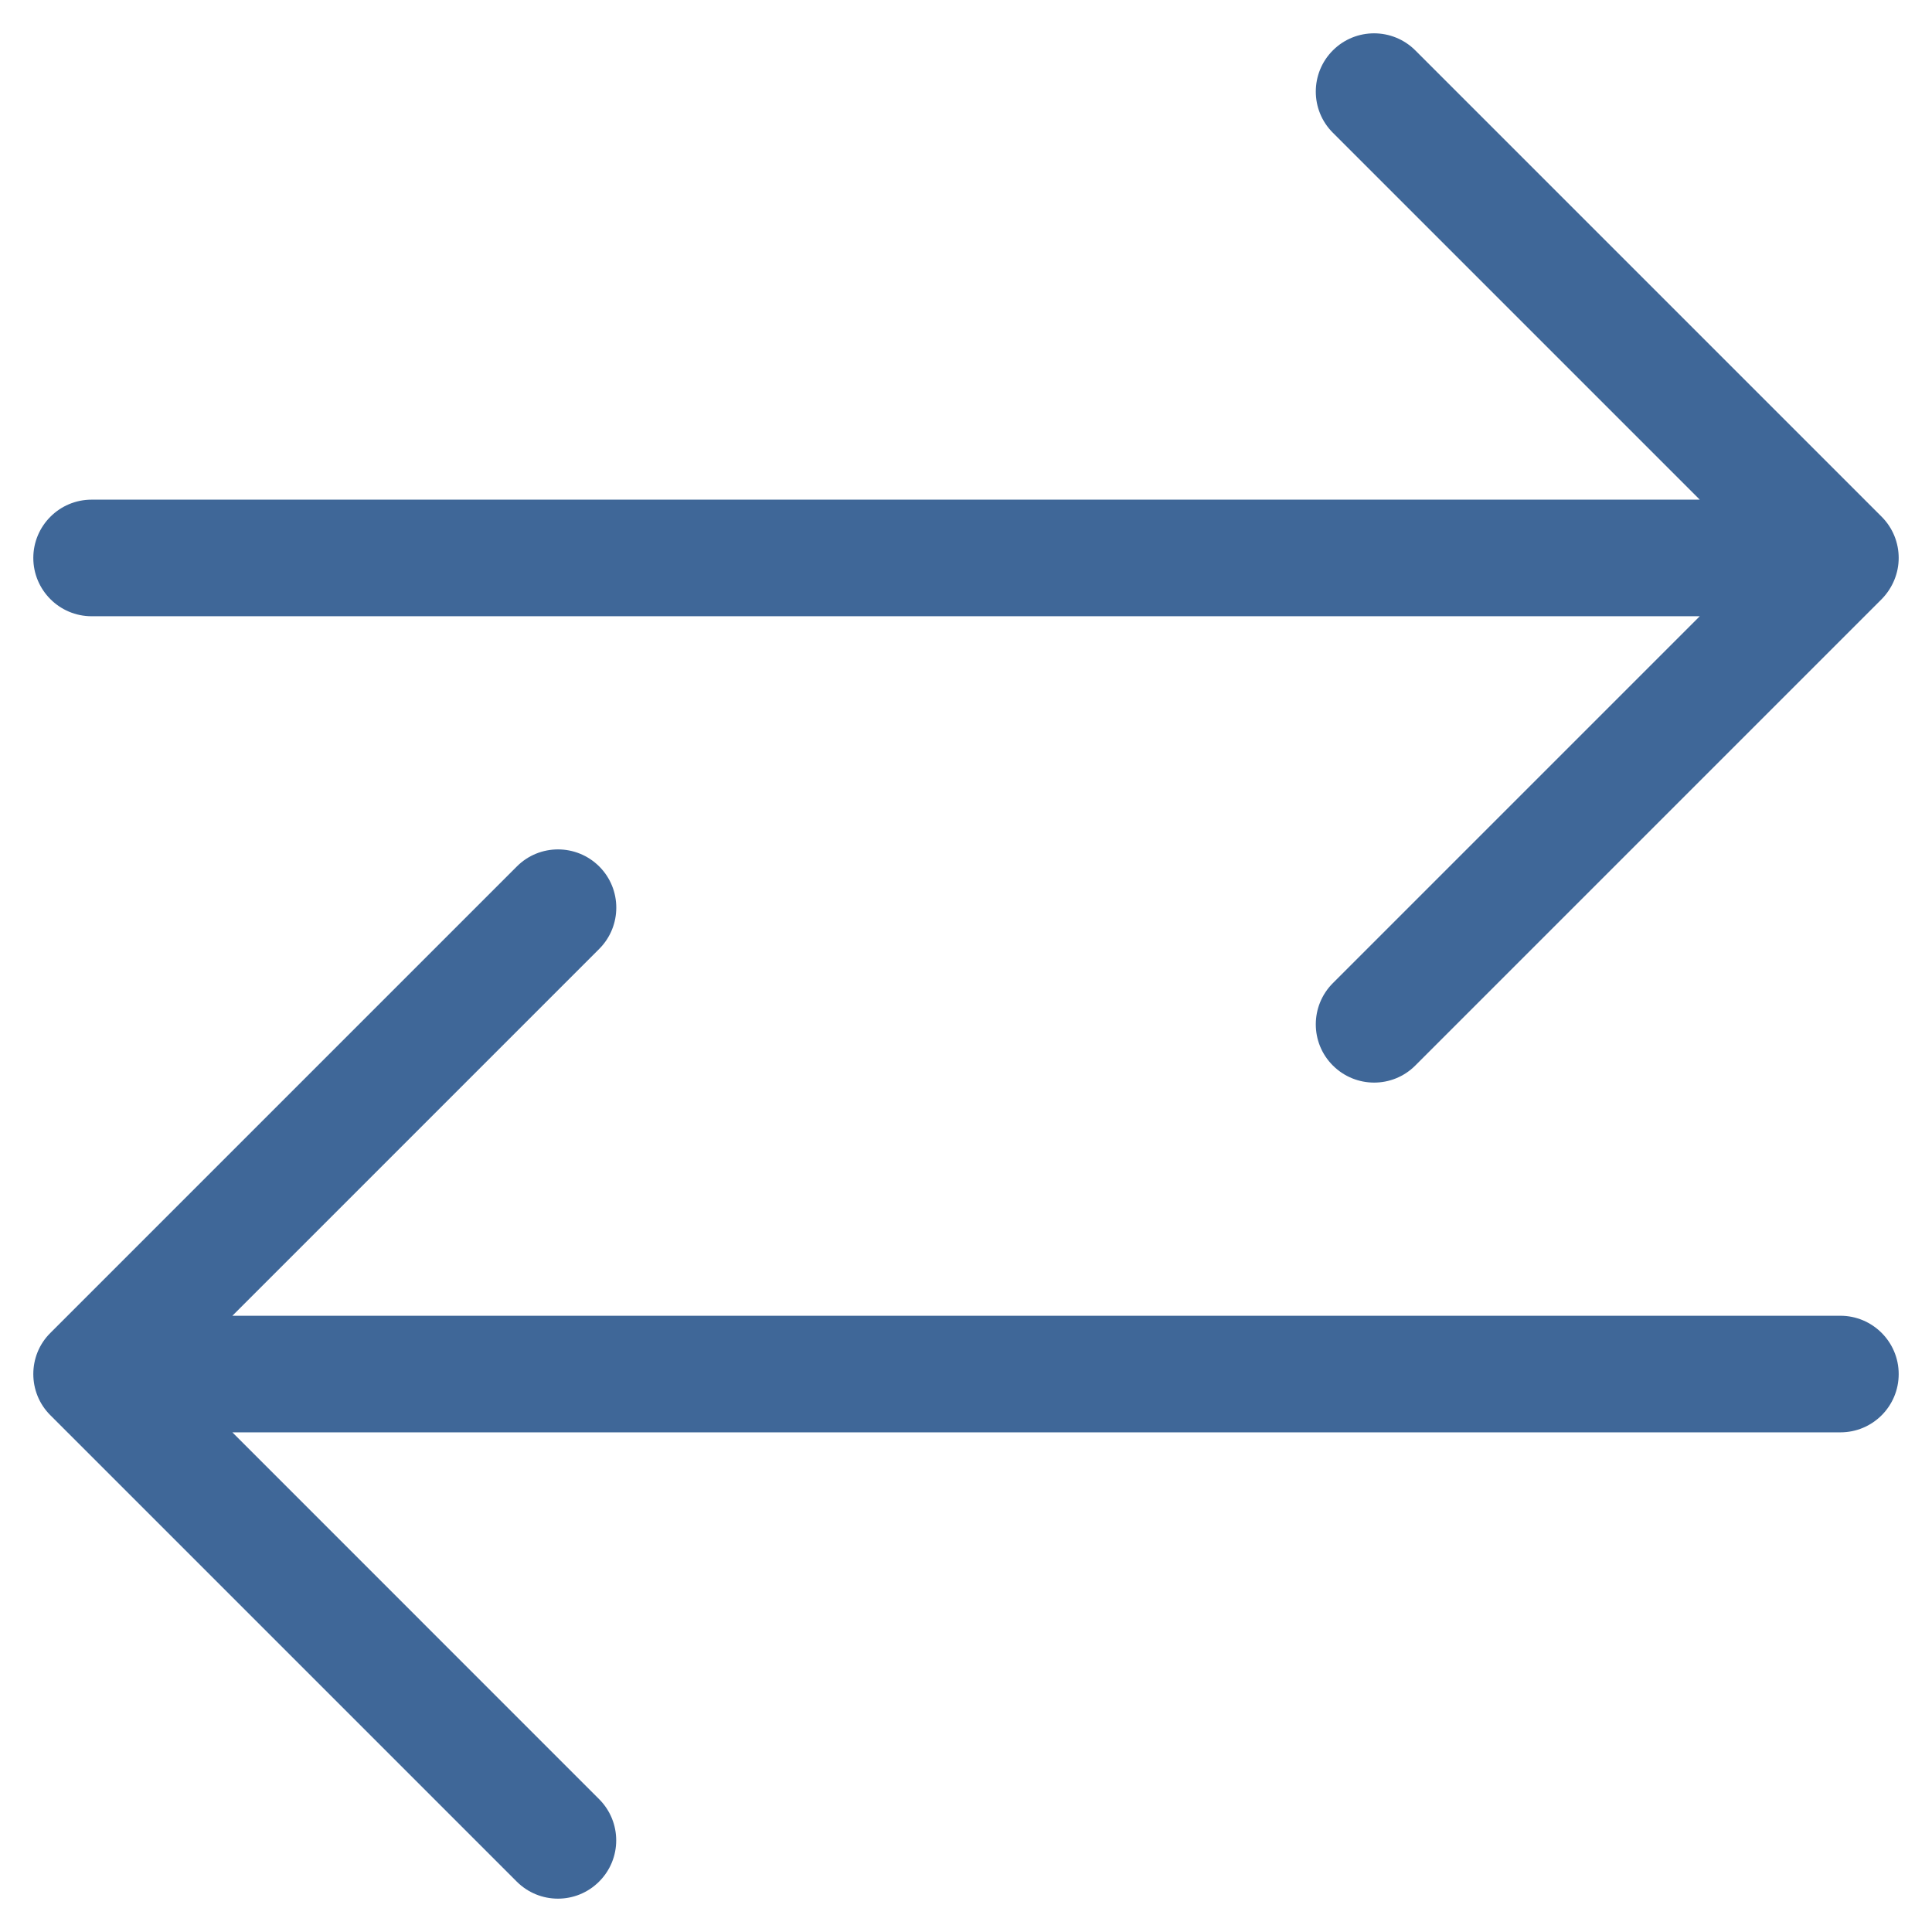 <?xml version="1.0" encoding="UTF-8"?>
<svg width="29px" height="29px" viewBox="0 0 29 29" version="1.1" xmlns="http://www.w3.org/2000/svg" xmlns:xlink="http://www.w3.org/1999/xlink">
    <title> copy</title>
    <g id="Carrello" stroke="none" stroke-width="1" fill="none" fill-rule="evenodd">
        <g id="Carrello---Desktop" transform="translate(-325, -903)" fill="#3F6798" fill-rule="nonzero">
            <g id="Reso-easy" transform="translate(260, 903)">
                <g id="-copy" transform="translate(65.5, 0.5)">
                    <path d="M0.875,8.75 L25.014,8.75 L19.507,14.257 C19.165,14.599 19.165,15.153 19.507,15.494 C19.849,15.835 20.403,15.836 20.744,15.494 L27.744,8.494 C27.912,8.323 28,8.099 28,7.875 C28,7.651 27.915,7.427 27.744,7.256 L20.744,0.256 C20.402,-0.085 19.848,-0.085 19.507,0.256 C19.165,0.598 19.165,1.152 19.507,1.493 L25.014,7 L0.875,7 C0.391,7 0,7.394 0,7.875 C0,8.356 0.391,8.75 0.875,8.75 Z M27.125,19.25 L2.988,19.25 L8.495,13.743 C8.836,13.401 8.836,12.847 8.495,12.506 C8.153,12.165 7.599,12.164 7.258,12.506 L0.258,19.506 C0.085,19.676 0,19.901 0,20.125 C0,20.349 0.085,20.573 0.256,20.743 L7.256,27.743 C7.598,28.085 8.152,28.085 8.493,27.743 C8.835,27.402 8.835,26.848 8.493,26.506 L2.988,21 L27.125,21 C27.609,21 28,20.609 28,20.125 C28,19.641 27.606,19.25 27.125,19.25 Z" id="Shape"></path>
                </g>
            </g>
        </g>
    </g>
</svg>